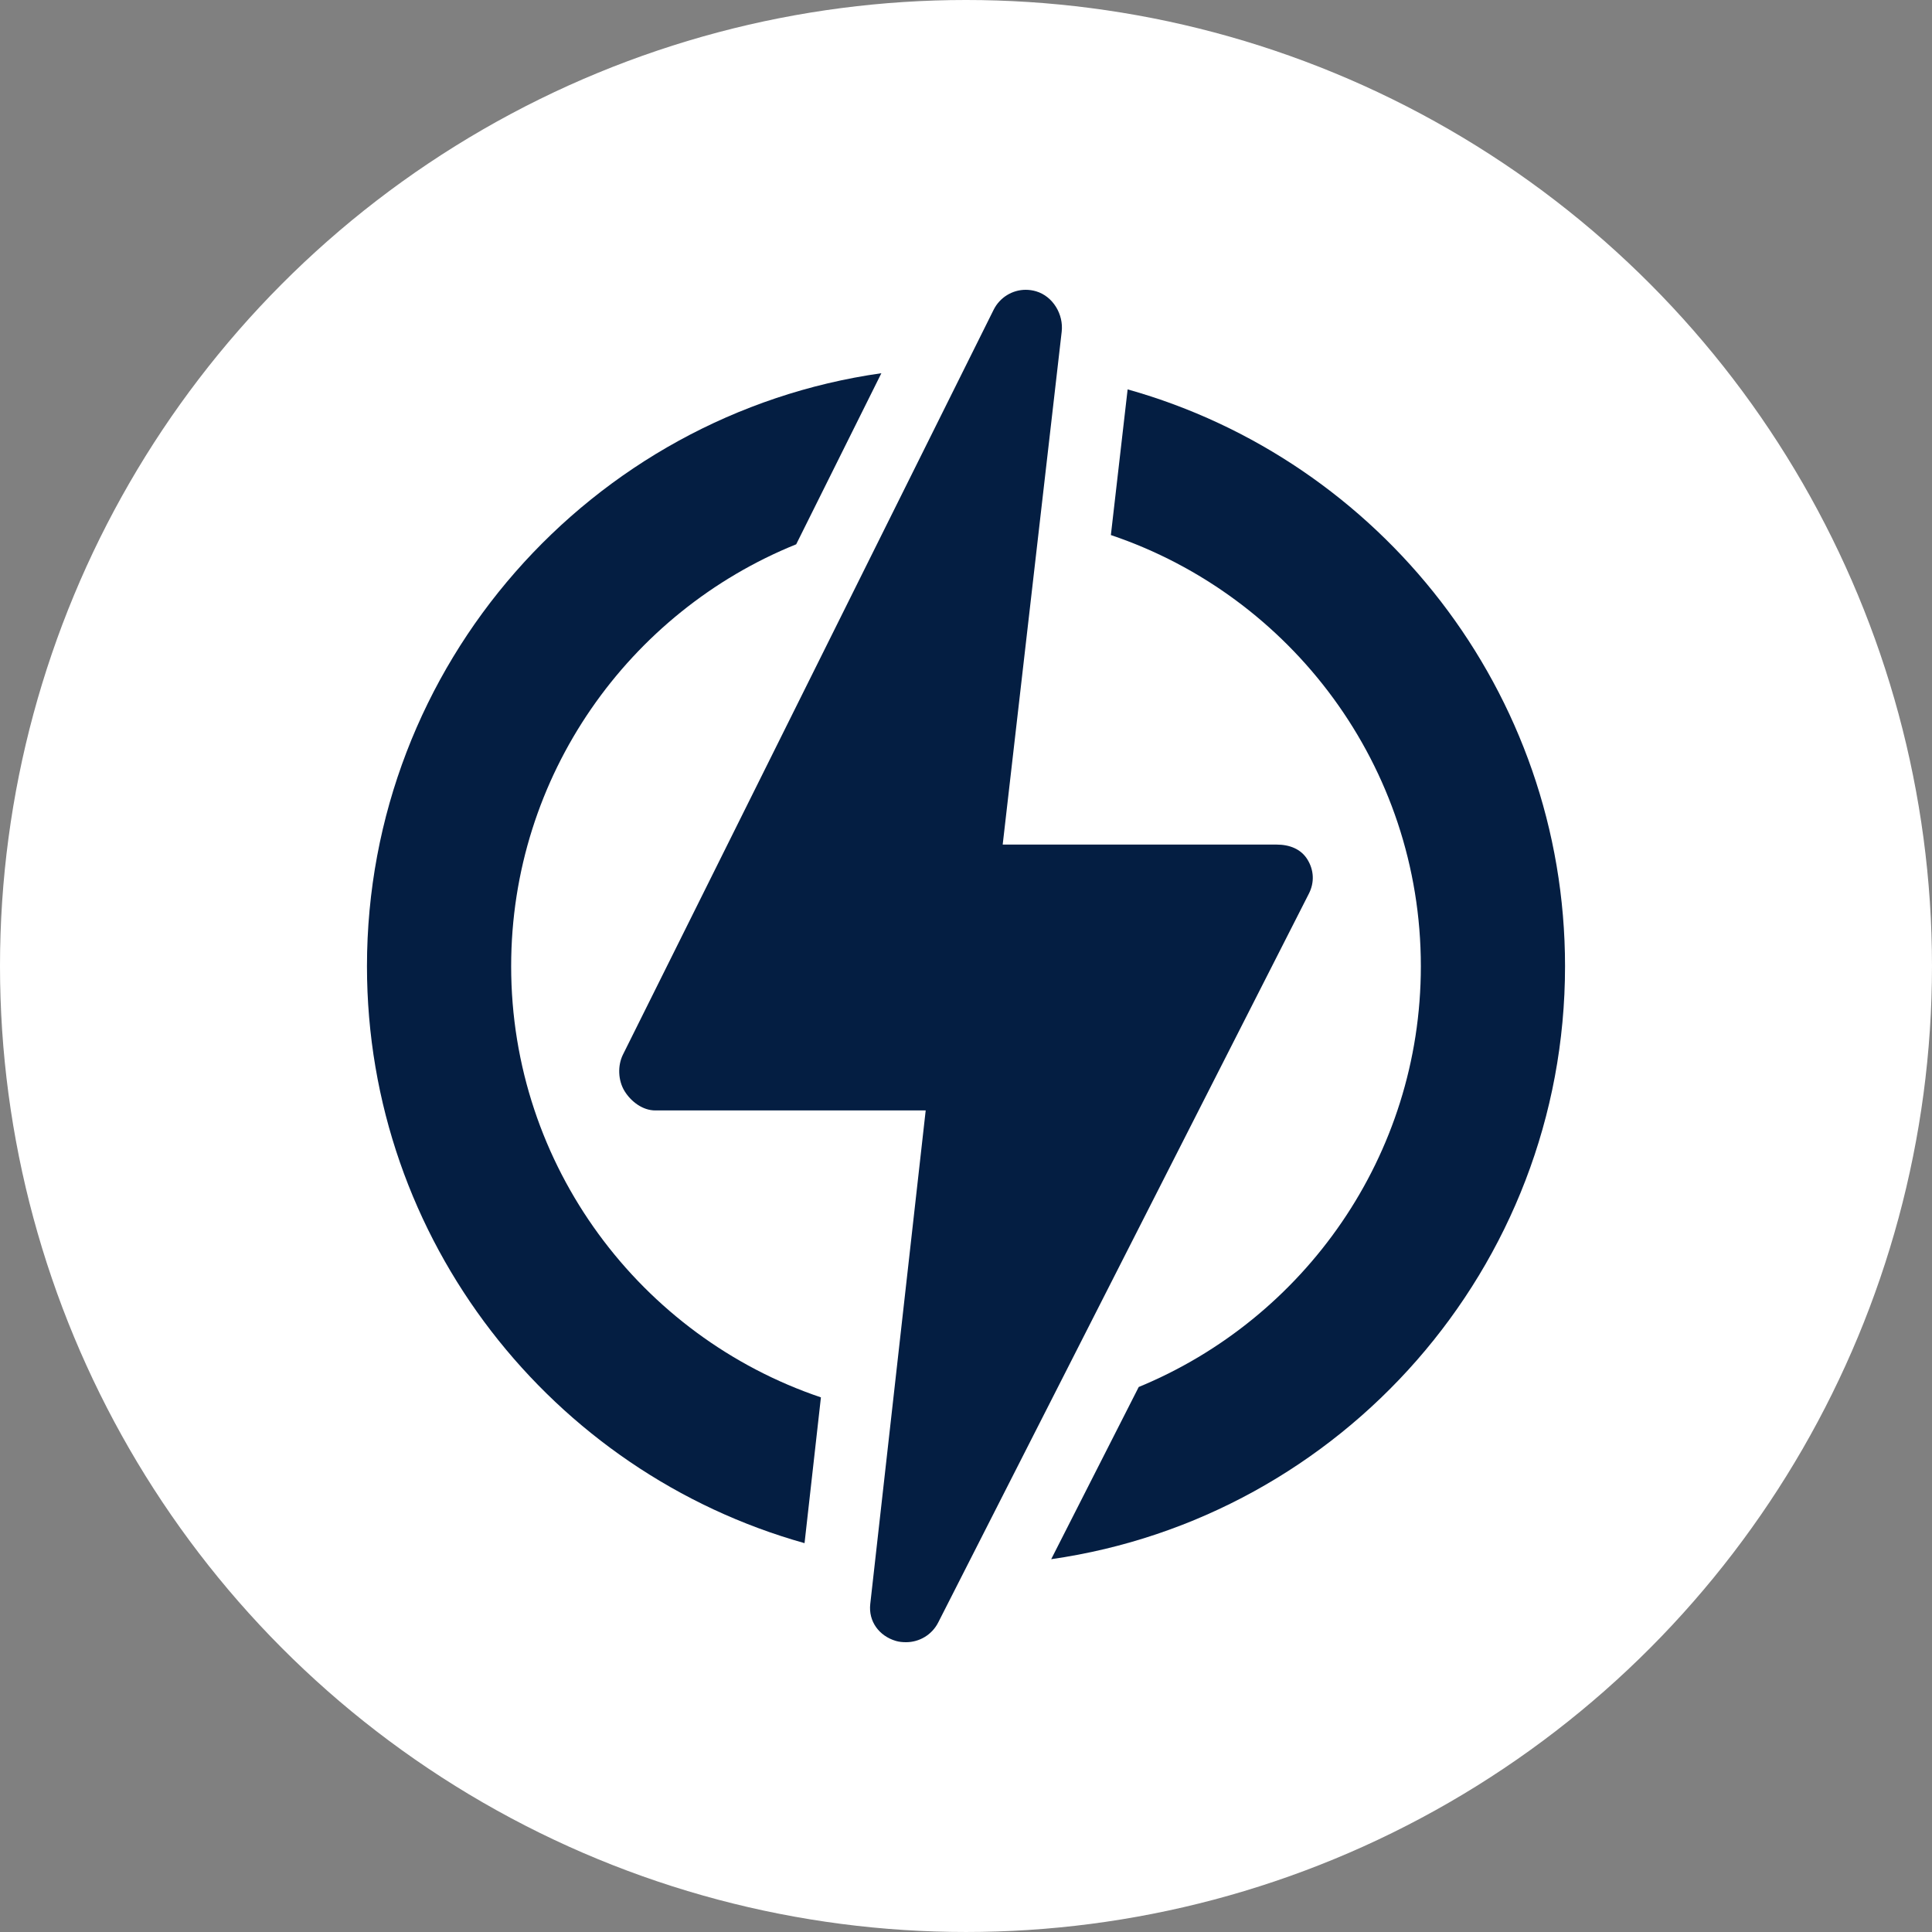 <svg enable-background="new 0 0 512 512" height="512" viewBox="0 0 300.145 300.145" width="512" xmlns="http://www.w3.org/2000/svg"><rect x="0" y="0" width="300.145" height="300.145" fill="#808080" stroke="none"/><circle cx="150.072" cy="150.072" fill="#fff" r="150.072"/><g fill="#041e42" transform="matrix(.7 0 0 .7 45.022 45.022)" xmlns="http://www.w3.org/2000/svg"><path d="m49.126 150.126c0-42.346 26.212-78.68 63.26-93.643l18.904-37.971c-64.443 9.155-114.164 64.682-114.164 131.614 0 60.895 41.157 112.355 97.113 128.035l3.636-32.354c-39.923-13.47-68.749-51.272-68.749-95.681z"/><path d="m283.019 150.126c0-60.883-41.139-112.333-97.076-128.025l-3.718 32.33c39.946 13.457 68.794 51.27 68.794 95.695 0 42.099-25.907 78.255-62.613 93.379l-19.428 38.217c64.383-9.207 114.041-64.707 114.041-131.596z"/><path d="m226.169 134.015c1.26-2.479 1.141-5.202-.314-7.572-1.454-2.371-4.036-3.316-6.818-3.316h-60.821l13.093-113.827c.446-3.859-1.946-7.857-5.672-8.963-.769-.228-1.548-.337-2.317-.337-2.954 0-5.746 1.681-7.121 4.442l-82.253 165.276c-1.234 2.479-1.098 5.78.36 8.136 1.459 2.355 4.031 4.273 6.802 4.273h60.019l-12.304 109.543c-.43 3.844 1.951 7.077 5.657 8.185.761.228 1.532.29 2.293.29 2.948 0 5.74-1.637 7.133-4.378z"/></g></svg>